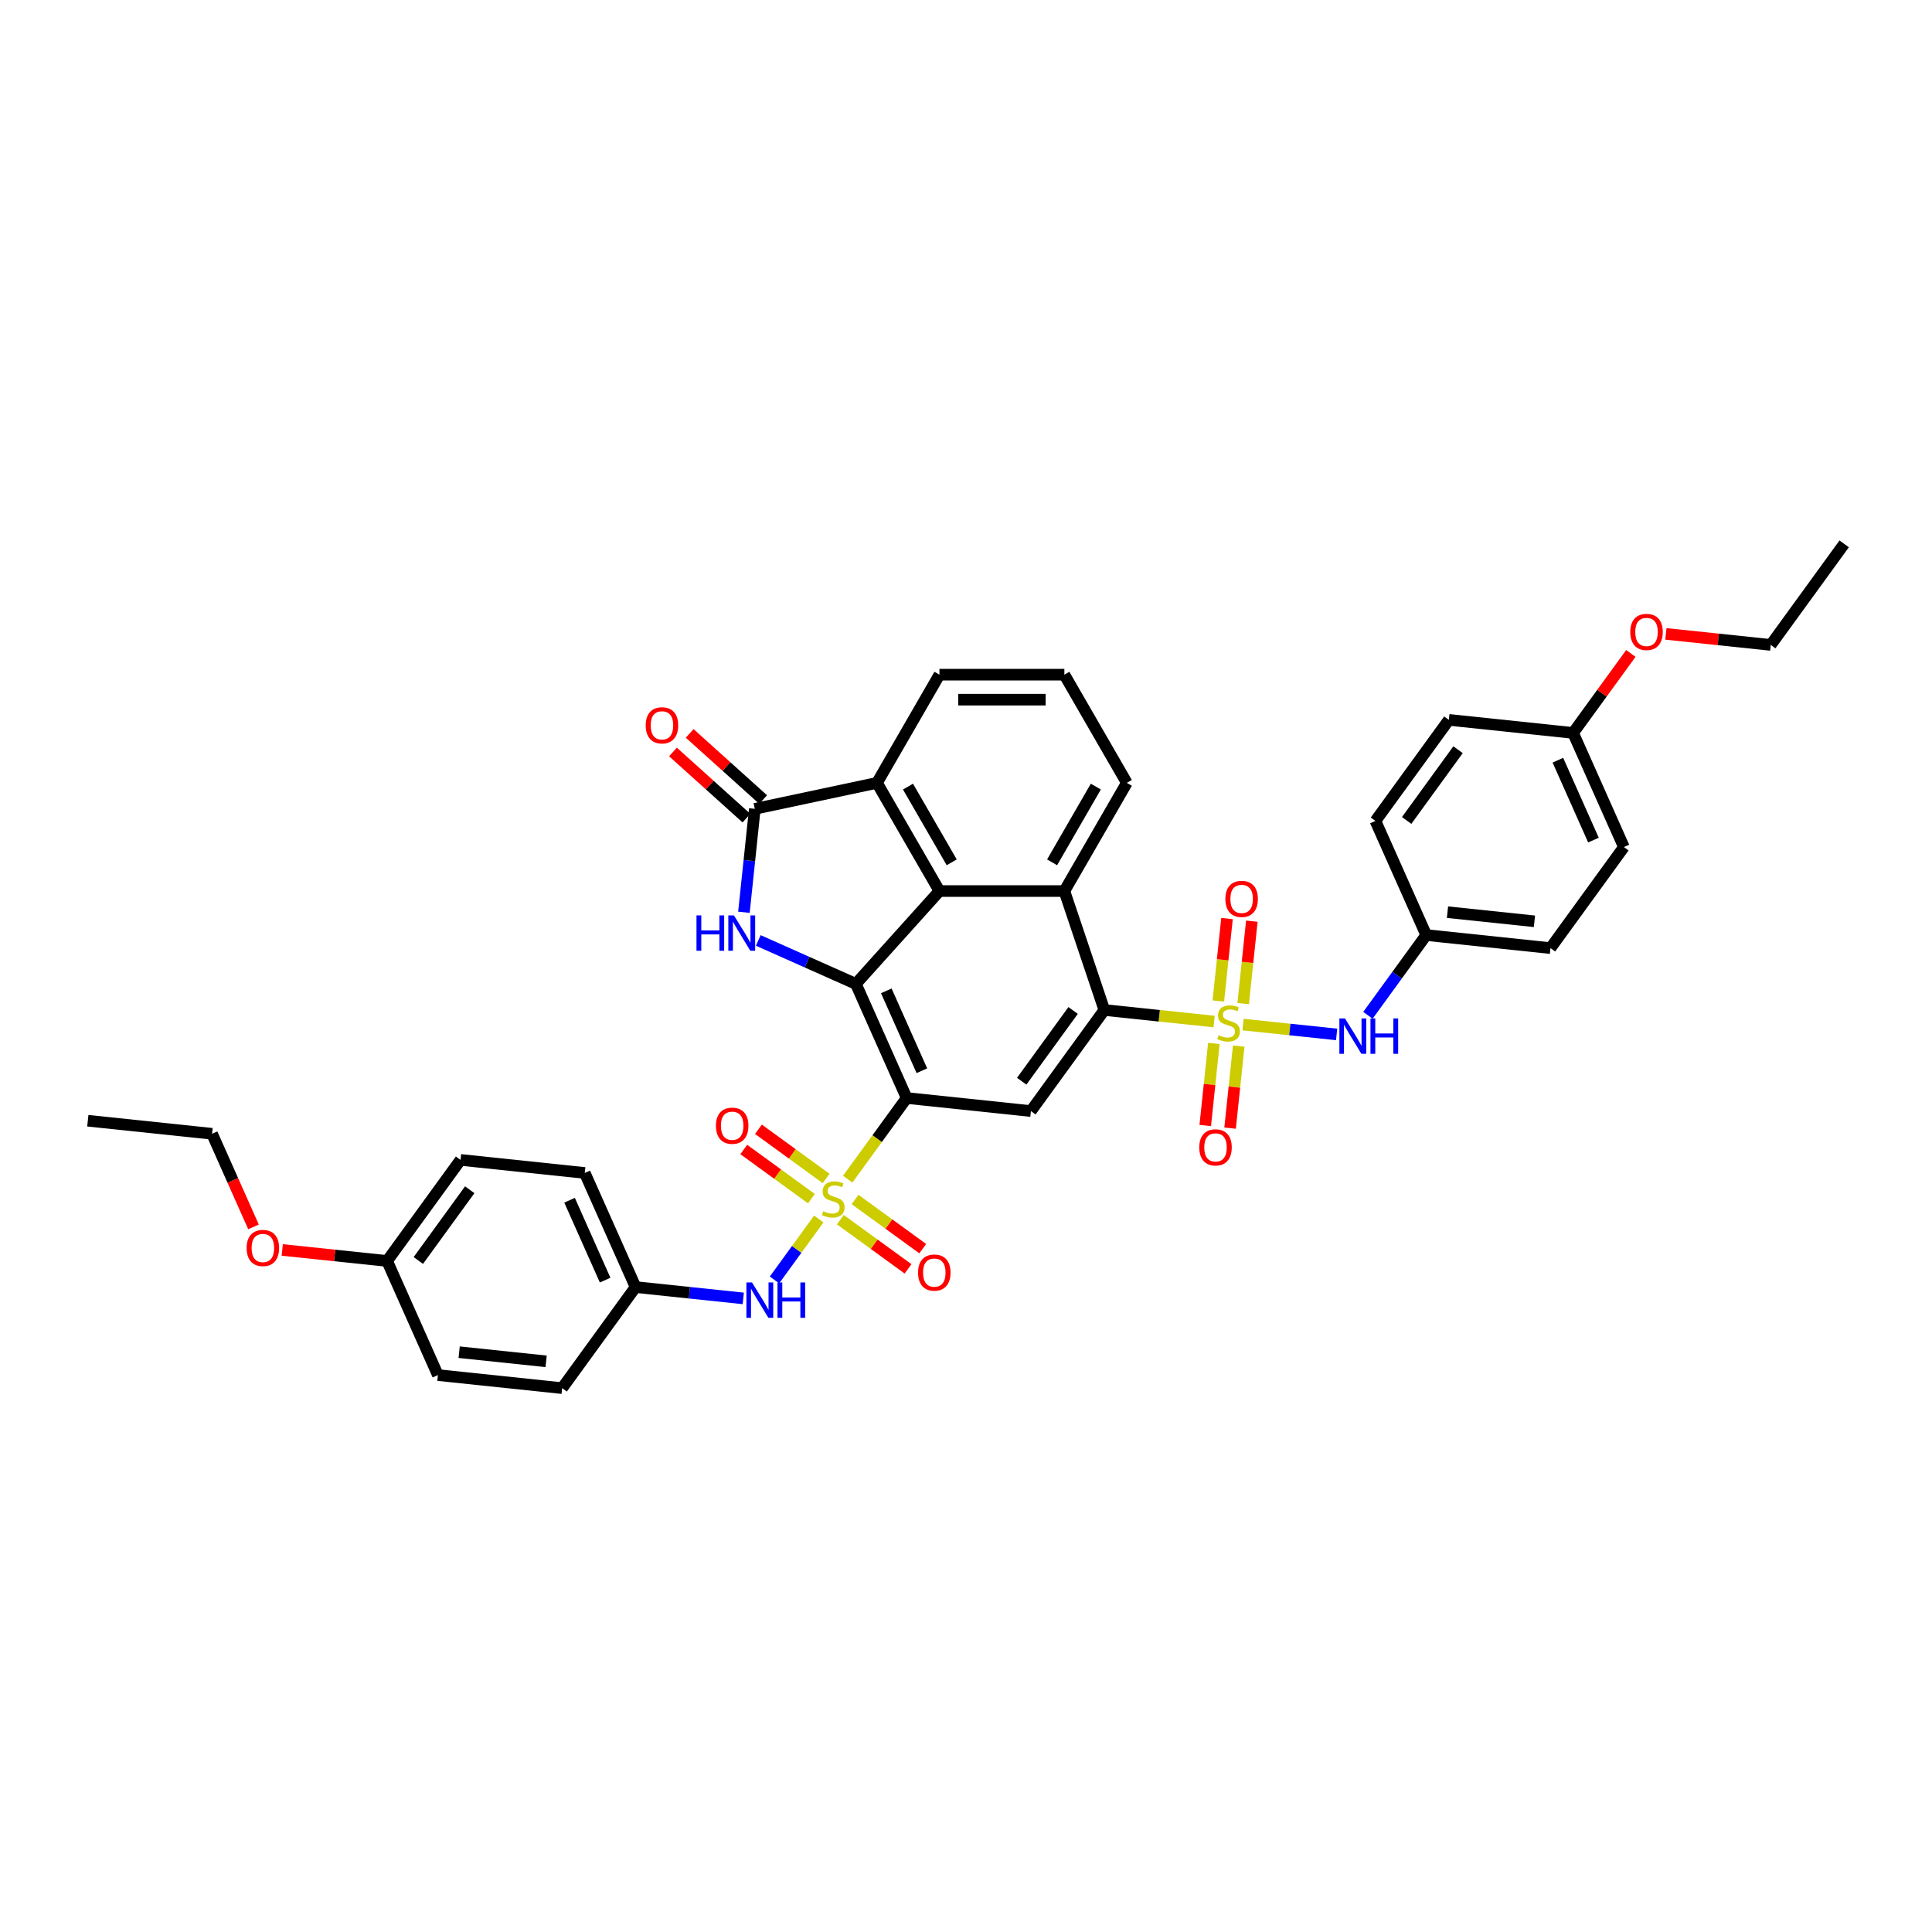 <?xml version='1.0' encoding='iso-8859-1'?>
<svg version='1.1' baseProfile='full'
              xmlns='http://www.w3.org/2000/svg'
                      xmlns:rdkit='http://www.rdkit.org/xml'
                      xmlns:xlink='http://www.w3.org/1999/xlink'
                  xml:space='preserve'
width='1000px' height='1000px' viewBox='0 0 1000 1000'>
<!-- END OF HEADER -->
<rect style='opacity:1.0;fill:#FFFFFF;stroke:none' width='1000' height='1000' x='0' y='0'> </rect>
<path class='bond-1' d='M 438.772,610.332 L 454.032,589.33' style='fill:none;fill-rule:evenodd;stroke:#CCCC00;stroke-width:6px;stroke-linecap:butt;stroke-linejoin:miter;stroke-opacity:1' />
<path class='bond-1' d='M 454.032,589.33 L 469.291,568.328' style='fill:none;fill-rule:evenodd;stroke:#000000;stroke-width:6px;stroke-linecap:butt;stroke-linejoin:miter;stroke-opacity:1' />
<path class='bond-10' d='M 423.797,630.944 L 412.336,646.719' style='fill:none;fill-rule:evenodd;stroke:#CCCC00;stroke-width:6px;stroke-linecap:butt;stroke-linejoin:miter;stroke-opacity:1' />
<path class='bond-10' d='M 412.336,646.719 L 400.874,662.495' style='fill:none;fill-rule:evenodd;stroke:#0000FF;stroke-width:6px;stroke-linecap:butt;stroke-linejoin:miter;stroke-opacity:1' />
<path class='bond-12' d='M 434.972,631.309 L 452.488,644.035' style='fill:none;fill-rule:evenodd;stroke:#CCCC00;stroke-width:6px;stroke-linecap:butt;stroke-linejoin:miter;stroke-opacity:1' />
<path class='bond-12' d='M 452.488,644.035 L 470.004,656.761' style='fill:none;fill-rule:evenodd;stroke:#FF0000;stroke-width:6px;stroke-linecap:butt;stroke-linejoin:miter;stroke-opacity:1' />
<path class='bond-12' d='M 442.573,620.847 L 460.089,633.573' style='fill:none;fill-rule:evenodd;stroke:#CCCC00;stroke-width:6px;stroke-linecap:butt;stroke-linejoin:miter;stroke-opacity:1' />
<path class='bond-12' d='M 460.089,633.573 L 477.605,646.299' style='fill:none;fill-rule:evenodd;stroke:#FF0000;stroke-width:6px;stroke-linecap:butt;stroke-linejoin:miter;stroke-opacity:1' />
<path class='bond-13' d='M 427.598,609.967 L 410.082,597.241' style='fill:none;fill-rule:evenodd;stroke:#CCCC00;stroke-width:6px;stroke-linecap:butt;stroke-linejoin:miter;stroke-opacity:1' />
<path class='bond-13' d='M 410.082,597.241 L 392.566,584.515' style='fill:none;fill-rule:evenodd;stroke:#FF0000;stroke-width:6px;stroke-linecap:butt;stroke-linejoin:miter;stroke-opacity:1' />
<path class='bond-13' d='M 419.997,620.429 L 402.481,607.703' style='fill:none;fill-rule:evenodd;stroke:#CCCC00;stroke-width:6px;stroke-linecap:butt;stroke-linejoin:miter;stroke-opacity:1' />
<path class='bond-13' d='M 402.481,607.703 L 384.965,594.977' style='fill:none;fill-rule:evenodd;stroke:#FF0000;stroke-width:6px;stroke-linecap:butt;stroke-linejoin:miter;stroke-opacity:1' />
<path class='bond-0' d='M 628.419,528.748 L 600.01,525.762' style='fill:none;fill-rule:evenodd;stroke:#CCCC00;stroke-width:6px;stroke-linecap:butt;stroke-linejoin:miter;stroke-opacity:1' />
<path class='bond-0' d='M 600.01,525.762 L 571.601,522.776' style='fill:none;fill-rule:evenodd;stroke:#000000;stroke-width:6px;stroke-linecap:butt;stroke-linejoin:miter;stroke-opacity:1' />
<path class='bond-11' d='M 643.394,530.322 L 667.616,532.867' style='fill:none;fill-rule:evenodd;stroke:#CCCC00;stroke-width:6px;stroke-linecap:butt;stroke-linejoin:miter;stroke-opacity:1' />
<path class='bond-11' d='M 667.616,532.867 L 691.839,535.413' style='fill:none;fill-rule:evenodd;stroke:#0000FF;stroke-width:6px;stroke-linecap:butt;stroke-linejoin:miter;stroke-opacity:1' />
<path class='bond-14' d='M 628.295,540.096 L 626.063,561.334' style='fill:none;fill-rule:evenodd;stroke:#CCCC00;stroke-width:6px;stroke-linecap:butt;stroke-linejoin:miter;stroke-opacity:1' />
<path class='bond-14' d='M 626.063,561.334 L 623.831,582.571' style='fill:none;fill-rule:evenodd;stroke:#FF0000;stroke-width:6px;stroke-linecap:butt;stroke-linejoin:miter;stroke-opacity:1' />
<path class='bond-14' d='M 641.156,541.448 L 638.924,562.685' style='fill:none;fill-rule:evenodd;stroke:#CCCC00;stroke-width:6px;stroke-linecap:butt;stroke-linejoin:miter;stroke-opacity:1' />
<path class='bond-14' d='M 638.924,562.685 L 636.692,583.922' style='fill:none;fill-rule:evenodd;stroke:#FF0000;stroke-width:6px;stroke-linecap:butt;stroke-linejoin:miter;stroke-opacity:1' />
<path class='bond-15' d='M 643.467,519.464 L 645.709,498.13' style='fill:none;fill-rule:evenodd;stroke:#CCCC00;stroke-width:6px;stroke-linecap:butt;stroke-linejoin:miter;stroke-opacity:1' />
<path class='bond-15' d='M 645.709,498.13 L 647.951,476.795' style='fill:none;fill-rule:evenodd;stroke:#FF0000;stroke-width:6px;stroke-linecap:butt;stroke-linejoin:miter;stroke-opacity:1' />
<path class='bond-15' d='M 630.606,518.112 L 632.848,496.778' style='fill:none;fill-rule:evenodd;stroke:#CCCC00;stroke-width:6px;stroke-linecap:butt;stroke-linejoin:miter;stroke-opacity:1' />
<path class='bond-15' d='M 632.848,496.778 L 635.09,475.444' style='fill:none;fill-rule:evenodd;stroke:#FF0000;stroke-width:6px;stroke-linecap:butt;stroke-linejoin:miter;stroke-opacity:1' />
<path class='bond-2' d='M 469.291,568.328 L 442.991,509.258' style='fill:none;fill-rule:evenodd;stroke:#000000;stroke-width:6px;stroke-linecap:butt;stroke-linejoin:miter;stroke-opacity:1' />
<path class='bond-2' d='M 477.16,554.207 L 458.75,512.859' style='fill:none;fill-rule:evenodd;stroke:#000000;stroke-width:6px;stroke-linecap:butt;stroke-linejoin:miter;stroke-opacity:1' />
<path class='bond-7' d='M 469.291,568.328 L 533.596,575.086' style='fill:none;fill-rule:evenodd;stroke:#000000;stroke-width:6px;stroke-linecap:butt;stroke-linejoin:miter;stroke-opacity:1' />
<path class='bond-3' d='M 442.991,509.258 L 417.737,498.015' style='fill:none;fill-rule:evenodd;stroke:#000000;stroke-width:6px;stroke-linecap:butt;stroke-linejoin:miter;stroke-opacity:1' />
<path class='bond-3' d='M 417.737,498.015 L 392.483,486.771' style='fill:none;fill-rule:evenodd;stroke:#0000FF;stroke-width:6px;stroke-linecap:butt;stroke-linejoin:miter;stroke-opacity:1' />
<path class='bond-5' d='M 442.991,509.258 L 486.257,461.207' style='fill:none;fill-rule:evenodd;stroke:#000000;stroke-width:6px;stroke-linecap:butt;stroke-linejoin:miter;stroke-opacity:1' />
<path class='bond-6' d='M 385.054,472.187 L 387.868,445.42' style='fill:none;fill-rule:evenodd;stroke:#0000FF;stroke-width:6px;stroke-linecap:butt;stroke-linejoin:miter;stroke-opacity:1' />
<path class='bond-6' d='M 387.868,445.42 L 390.681,418.654' style='fill:none;fill-rule:evenodd;stroke:#000000;stroke-width:6px;stroke-linecap:butt;stroke-linejoin:miter;stroke-opacity:1' />
<path class='bond-4' d='M 571.601,522.776 L 533.596,575.086' style='fill:none;fill-rule:evenodd;stroke:#000000;stroke-width:6px;stroke-linecap:butt;stroke-linejoin:miter;stroke-opacity:1' />
<path class='bond-4' d='M 555.439,523.021 L 528.834,559.639' style='fill:none;fill-rule:evenodd;stroke:#000000;stroke-width:6px;stroke-linecap:butt;stroke-linejoin:miter;stroke-opacity:1' />
<path class='bond-8' d='M 571.601,522.776 L 550.916,461.207' style='fill:none;fill-rule:evenodd;stroke:#000000;stroke-width:6px;stroke-linecap:butt;stroke-linejoin:miter;stroke-opacity:1' />
<path class='bond-9' d='M 486.257,461.207 L 453.927,405.211' style='fill:none;fill-rule:evenodd;stroke:#000000;stroke-width:6px;stroke-linecap:butt;stroke-linejoin:miter;stroke-opacity:1' />
<path class='bond-9' d='M 492.607,446.342 L 469.976,407.144' style='fill:none;fill-rule:evenodd;stroke:#000000;stroke-width:6px;stroke-linecap:butt;stroke-linejoin:miter;stroke-opacity:1' />
<path class='bond-39' d='M 486.257,461.207 L 550.916,461.207' style='fill:none;fill-rule:evenodd;stroke:#000000;stroke-width:6px;stroke-linecap:butt;stroke-linejoin:miter;stroke-opacity:1' />
<path class='bond-16' d='M 395.007,413.849 L 375.993,396.728' style='fill:none;fill-rule:evenodd;stroke:#000000;stroke-width:6px;stroke-linecap:butt;stroke-linejoin:miter;stroke-opacity:1' />
<path class='bond-16' d='M 375.993,396.728 L 356.978,379.607' style='fill:none;fill-rule:evenodd;stroke:#FF0000;stroke-width:6px;stroke-linecap:butt;stroke-linejoin:miter;stroke-opacity:1' />
<path class='bond-16' d='M 386.354,423.459 L 367.34,406.338' style='fill:none;fill-rule:evenodd;stroke:#000000;stroke-width:6px;stroke-linecap:butt;stroke-linejoin:miter;stroke-opacity:1' />
<path class='bond-16' d='M 367.34,406.338 L 348.325,389.218' style='fill:none;fill-rule:evenodd;stroke:#FF0000;stroke-width:6px;stroke-linecap:butt;stroke-linejoin:miter;stroke-opacity:1' />
<path class='bond-40' d='M 390.681,418.654 L 453.927,405.211' style='fill:none;fill-rule:evenodd;stroke:#000000;stroke-width:6px;stroke-linecap:butt;stroke-linejoin:miter;stroke-opacity:1' />
<path class='bond-19' d='M 550.916,461.207 L 583.246,405.211' style='fill:none;fill-rule:evenodd;stroke:#000000;stroke-width:6px;stroke-linecap:butt;stroke-linejoin:miter;stroke-opacity:1' />
<path class='bond-19' d='M 544.566,446.342 L 567.197,407.144' style='fill:none;fill-rule:evenodd;stroke:#000000;stroke-width:6px;stroke-linecap:butt;stroke-linejoin:miter;stroke-opacity:1' />
<path class='bond-26' d='M 453.927,405.211 L 486.257,349.214' style='fill:none;fill-rule:evenodd;stroke:#000000;stroke-width:6px;stroke-linecap:butt;stroke-linejoin:miter;stroke-opacity:1' />
<path class='bond-18' d='M 384.718,672.049 L 356.846,669.119' style='fill:none;fill-rule:evenodd;stroke:#0000FF;stroke-width:6px;stroke-linecap:butt;stroke-linejoin:miter;stroke-opacity:1' />
<path class='bond-18' d='M 356.846,669.119 L 328.974,666.19' style='fill:none;fill-rule:evenodd;stroke:#000000;stroke-width:6px;stroke-linecap:butt;stroke-linejoin:miter;stroke-opacity:1' />
<path class='bond-17' d='M 708.038,525.521 L 723.128,504.752' style='fill:none;fill-rule:evenodd;stroke:#0000FF;stroke-width:6px;stroke-linecap:butt;stroke-linejoin:miter;stroke-opacity:1' />
<path class='bond-17' d='M 723.128,504.752 L 738.217,483.983' style='fill:none;fill-rule:evenodd;stroke:#000000;stroke-width:6px;stroke-linecap:butt;stroke-linejoin:miter;stroke-opacity:1' />
<path class='bond-23' d='M 738.217,483.983 L 711.918,424.914' style='fill:none;fill-rule:evenodd;stroke:#000000;stroke-width:6px;stroke-linecap:butt;stroke-linejoin:miter;stroke-opacity:1' />
<path class='bond-25' d='M 738.217,483.983 L 802.522,490.742' style='fill:none;fill-rule:evenodd;stroke:#000000;stroke-width:6px;stroke-linecap:butt;stroke-linejoin:miter;stroke-opacity:1' />
<path class='bond-25' d='M 749.215,472.136 L 794.228,476.867' style='fill:none;fill-rule:evenodd;stroke:#000000;stroke-width:6px;stroke-linecap:butt;stroke-linejoin:miter;stroke-opacity:1' />
<path class='bond-22' d='M 328.974,666.19 L 290.968,718.5' style='fill:none;fill-rule:evenodd;stroke:#000000;stroke-width:6px;stroke-linecap:butt;stroke-linejoin:miter;stroke-opacity:1' />
<path class='bond-24' d='M 328.974,666.19 L 302.675,607.121' style='fill:none;fill-rule:evenodd;stroke:#000000;stroke-width:6px;stroke-linecap:butt;stroke-linejoin:miter;stroke-opacity:1' />
<path class='bond-24' d='M 313.215,662.589 L 294.806,621.241' style='fill:none;fill-rule:evenodd;stroke:#000000;stroke-width:6px;stroke-linecap:butt;stroke-linejoin:miter;stroke-opacity:1' />
<path class='bond-33' d='M 583.246,405.211 L 550.916,349.214' style='fill:none;fill-rule:evenodd;stroke:#000000;stroke-width:6px;stroke-linecap:butt;stroke-linejoin:miter;stroke-opacity:1' />
<path class='bond-20' d='M 814.229,379.362 L 840.528,438.431' style='fill:none;fill-rule:evenodd;stroke:#000000;stroke-width:6px;stroke-linecap:butt;stroke-linejoin:miter;stroke-opacity:1' />
<path class='bond-20' d='M 806.36,393.482 L 824.769,434.831' style='fill:none;fill-rule:evenodd;stroke:#000000;stroke-width:6px;stroke-linecap:butt;stroke-linejoin:miter;stroke-opacity:1' />
<path class='bond-31' d='M 814.229,379.362 L 829.178,358.787' style='fill:none;fill-rule:evenodd;stroke:#000000;stroke-width:6px;stroke-linecap:butt;stroke-linejoin:miter;stroke-opacity:1' />
<path class='bond-31' d='M 829.178,358.787 L 844.126,338.212' style='fill:none;fill-rule:evenodd;stroke:#FF0000;stroke-width:6px;stroke-linecap:butt;stroke-linejoin:miter;stroke-opacity:1' />
<path class='bond-42' d='M 814.229,379.362 L 749.924,372.603' style='fill:none;fill-rule:evenodd;stroke:#000000;stroke-width:6px;stroke-linecap:butt;stroke-linejoin:miter;stroke-opacity:1' />
<path class='bond-21' d='M 200.364,652.672 L 238.37,600.362' style='fill:none;fill-rule:evenodd;stroke:#000000;stroke-width:6px;stroke-linecap:butt;stroke-linejoin:miter;stroke-opacity:1' />
<path class='bond-21' d='M 216.527,652.427 L 243.131,615.81' style='fill:none;fill-rule:evenodd;stroke:#000000;stroke-width:6px;stroke-linecap:butt;stroke-linejoin:miter;stroke-opacity:1' />
<path class='bond-32' d='M 200.364,652.672 L 173.223,649.82' style='fill:none;fill-rule:evenodd;stroke:#000000;stroke-width:6px;stroke-linecap:butt;stroke-linejoin:miter;stroke-opacity:1' />
<path class='bond-32' d='M 173.223,649.82 L 146.081,646.967' style='fill:none;fill-rule:evenodd;stroke:#FF0000;stroke-width:6px;stroke-linecap:butt;stroke-linejoin:miter;stroke-opacity:1' />
<path class='bond-38' d='M 200.364,652.672 L 226.663,711.741' style='fill:none;fill-rule:evenodd;stroke:#000000;stroke-width:6px;stroke-linecap:butt;stroke-linejoin:miter;stroke-opacity:1' />
<path class='bond-28' d='M 290.968,718.5 L 226.663,711.741' style='fill:none;fill-rule:evenodd;stroke:#000000;stroke-width:6px;stroke-linecap:butt;stroke-linejoin:miter;stroke-opacity:1' />
<path class='bond-28' d='M 282.674,704.625 L 237.661,699.894' style='fill:none;fill-rule:evenodd;stroke:#000000;stroke-width:6px;stroke-linecap:butt;stroke-linejoin:miter;stroke-opacity:1' />
<path class='bond-27' d='M 711.918,424.914 L 749.924,372.603' style='fill:none;fill-rule:evenodd;stroke:#000000;stroke-width:6px;stroke-linecap:butt;stroke-linejoin:miter;stroke-opacity:1' />
<path class='bond-27' d='M 728.081,424.668 L 754.685,388.051' style='fill:none;fill-rule:evenodd;stroke:#000000;stroke-width:6px;stroke-linecap:butt;stroke-linejoin:miter;stroke-opacity:1' />
<path class='bond-29' d='M 302.675,607.121 L 238.37,600.362' style='fill:none;fill-rule:evenodd;stroke:#000000;stroke-width:6px;stroke-linecap:butt;stroke-linejoin:miter;stroke-opacity:1' />
<path class='bond-30' d='M 802.522,490.742 L 840.528,438.431' style='fill:none;fill-rule:evenodd;stroke:#000000;stroke-width:6px;stroke-linecap:butt;stroke-linejoin:miter;stroke-opacity:1' />
<path class='bond-41' d='M 486.257,349.214 L 550.916,349.214' style='fill:none;fill-rule:evenodd;stroke:#000000;stroke-width:6px;stroke-linecap:butt;stroke-linejoin:miter;stroke-opacity:1' />
<path class='bond-41' d='M 495.956,362.146 L 541.217,362.146' style='fill:none;fill-rule:evenodd;stroke:#000000;stroke-width:6px;stroke-linecap:butt;stroke-linejoin:miter;stroke-opacity:1' />
<path class='bond-34' d='M 862.257,328.105 L 889.398,330.958' style='fill:none;fill-rule:evenodd;stroke:#FF0000;stroke-width:6px;stroke-linecap:butt;stroke-linejoin:miter;stroke-opacity:1' />
<path class='bond-34' d='M 889.398,330.958 L 916.54,333.81' style='fill:none;fill-rule:evenodd;stroke:#000000;stroke-width:6px;stroke-linecap:butt;stroke-linejoin:miter;stroke-opacity:1' />
<path class='bond-35' d='M 131.217,635.038 L 120.488,610.941' style='fill:none;fill-rule:evenodd;stroke:#FF0000;stroke-width:6px;stroke-linecap:butt;stroke-linejoin:miter;stroke-opacity:1' />
<path class='bond-35' d='M 120.488,610.941 L 109.76,586.844' style='fill:none;fill-rule:evenodd;stroke:#000000;stroke-width:6px;stroke-linecap:butt;stroke-linejoin:miter;stroke-opacity:1' />
<path class='bond-36' d='M 916.54,333.81 L 954.545,281.5' style='fill:none;fill-rule:evenodd;stroke:#000000;stroke-width:6px;stroke-linecap:butt;stroke-linejoin:miter;stroke-opacity:1' />
<path class='bond-37' d='M 109.76,586.844 L 45.455,580.086' style='fill:none;fill-rule:evenodd;stroke:#000000;stroke-width:6px;stroke-linecap:butt;stroke-linejoin:miter;stroke-opacity:1' />
<path  class='atom-0' d='M 426.112 626.923
Q 426.319 627, 427.173 627.363
Q 428.026 627.725, 428.957 627.957
Q 429.914 628.164, 430.845 628.164
Q 432.578 628.164, 433.587 627.337
Q 434.595 626.483, 434.595 625.009
Q 434.595 624, 434.078 623.38
Q 433.587 622.759, 432.811 622.423
Q 432.035 622.086, 430.742 621.698
Q 429.112 621.207, 428.13 620.741
Q 427.173 620.276, 426.474 619.293
Q 425.802 618.31, 425.802 616.655
Q 425.802 614.353, 427.354 612.931
Q 428.931 611.508, 432.035 611.508
Q 434.156 611.508, 436.561 612.517
L 435.966 614.508
Q 433.768 613.603, 432.113 613.603
Q 430.328 613.603, 429.345 614.353
Q 428.362 615.077, 428.388 616.345
Q 428.388 617.327, 428.88 617.922
Q 429.397 618.517, 430.121 618.853
Q 430.871 619.19, 432.113 619.578
Q 433.768 620.095, 434.751 620.612
Q 435.733 621.129, 436.432 622.19
Q 437.156 623.224, 437.156 625.009
Q 437.156 627.544, 435.449 628.914
Q 433.768 630.259, 430.949 630.259
Q 429.319 630.259, 428.078 629.897
Q 426.862 629.561, 425.414 628.966
L 426.112 626.923
' fill='#CCCC00'/>
<path  class='atom-1' d='M 630.734 535.819
Q 630.941 535.897, 631.794 536.259
Q 632.648 536.621, 633.579 536.854
Q 634.536 537.061, 635.467 537.061
Q 637.2 537.061, 638.208 536.233
Q 639.217 535.38, 639.217 533.906
Q 639.217 532.897, 638.7 532.276
Q 638.208 531.655, 637.432 531.319
Q 636.657 530.983, 635.363 530.595
Q 633.734 530.104, 632.751 529.638
Q 631.794 529.172, 631.096 528.19
Q 630.423 527.207, 630.423 525.552
Q 630.423 523.25, 631.975 521.827
Q 633.553 520.405, 636.657 520.405
Q 638.777 520.405, 641.183 521.413
L 640.588 523.405
Q 638.389 522.5, 636.734 522.5
Q 634.95 522.5, 633.967 523.25
Q 632.984 523.974, 633.01 525.241
Q 633.01 526.224, 633.501 526.819
Q 634.018 527.414, 634.743 527.75
Q 635.493 528.086, 636.734 528.474
Q 638.389 528.991, 639.372 529.509
Q 640.355 530.026, 641.053 531.086
Q 641.778 532.121, 641.778 533.906
Q 641.778 536.44, 640.071 537.811
Q 638.389 539.156, 635.57 539.156
Q 633.941 539.156, 632.699 538.794
Q 631.484 538.458, 630.035 537.863
L 630.734 535.819
' fill='#CCCC00'/>
<path  class='atom-4' d='M 360.503 473.803
L 362.986 473.803
L 362.986 481.588
L 372.348 481.588
L 372.348 473.803
L 374.831 473.803
L 374.831 492.115
L 372.348 492.115
L 372.348 483.657
L 362.986 483.657
L 362.986 492.115
L 360.503 492.115
L 360.503 473.803
' fill='#0000FF'/>
<path  class='atom-4' d='M 379.875 473.803
L 385.875 483.502
Q 386.47 484.459, 387.427 486.192
Q 388.384 487.925, 388.435 488.028
L 388.435 473.803
L 390.867 473.803
L 390.867 492.115
L 388.358 492.115
L 381.918 481.511
Q 381.168 480.269, 380.366 478.847
Q 379.59 477.424, 379.357 476.985
L 379.357 492.115
L 376.978 492.115
L 376.978 473.803
L 379.875 473.803
' fill='#0000FF'/>
<path  class='atom-11' d='M 389.231 663.793
L 395.232 673.492
Q 395.827 674.449, 396.784 676.181
Q 397.741 677.914, 397.792 678.018
L 397.792 663.793
L 400.224 663.793
L 400.224 682.104
L 397.715 682.104
L 391.275 671.5
Q 390.525 670.259, 389.723 668.836
Q 388.947 667.414, 388.714 666.974
L 388.714 682.104
L 386.335 682.104
L 386.335 663.793
L 389.231 663.793
' fill='#0000FF'/>
<path  class='atom-11' d='M 402.422 663.793
L 404.905 663.793
L 404.905 671.578
L 414.268 671.578
L 414.268 663.793
L 416.75 663.793
L 416.75 682.104
L 414.268 682.104
L 414.268 673.647
L 404.905 673.647
L 404.905 682.104
L 402.422 682.104
L 402.422 663.793
' fill='#0000FF'/>
<path  class='atom-12' d='M 696.164 527.138
L 702.164 536.836
Q 702.759 537.793, 703.716 539.526
Q 704.673 541.259, 704.725 541.363
L 704.725 527.138
L 707.156 527.138
L 707.156 545.449
L 704.647 545.449
L 698.207 534.845
Q 697.457 533.603, 696.655 532.181
Q 695.879 530.758, 695.647 530.319
L 695.647 545.449
L 693.267 545.449
L 693.267 527.138
L 696.164 527.138
' fill='#0000FF'/>
<path  class='atom-12' d='M 709.354 527.138
L 711.837 527.138
L 711.837 534.923
L 721.2 534.923
L 721.2 527.138
L 723.683 527.138
L 723.683 545.449
L 721.2 545.449
L 721.2 536.992
L 711.837 536.992
L 711.837 545.449
L 709.354 545.449
L 709.354 527.138
' fill='#0000FF'/>
<path  class='atom-13' d='M 475.19 658.696
Q 475.19 654.299, 477.362 651.842
Q 479.535 649.385, 483.595 649.385
Q 487.656 649.385, 489.828 651.842
Q 492.001 654.299, 492.001 658.696
Q 492.001 663.144, 489.803 665.679
Q 487.604 668.187, 483.595 668.187
Q 479.561 668.187, 477.362 665.679
Q 475.19 663.17, 475.19 658.696
M 483.595 666.118
Q 486.389 666.118, 487.889 664.256
Q 489.415 662.368, 489.415 658.696
Q 489.415 655.1, 487.889 653.29
Q 486.389 651.454, 483.595 651.454
Q 480.802 651.454, 479.276 653.264
Q 477.776 655.075, 477.776 658.696
Q 477.776 662.394, 479.276 664.256
Q 480.802 666.118, 483.595 666.118
' fill='#FF0000'/>
<path  class='atom-14' d='M 370.569 582.684
Q 370.569 578.287, 372.741 575.83
Q 374.914 573.373, 378.974 573.373
Q 383.035 573.373, 385.208 575.83
Q 387.38 578.287, 387.38 582.684
Q 387.38 587.133, 385.182 589.667
Q 382.983 592.176, 378.974 592.176
Q 374.94 592.176, 372.741 589.667
Q 370.569 587.158, 370.569 582.684
M 378.974 590.107
Q 381.768 590.107, 383.268 588.245
Q 384.794 586.357, 384.794 582.684
Q 384.794 579.089, 383.268 577.278
Q 381.768 575.442, 378.974 575.442
Q 376.181 575.442, 374.655 577.253
Q 373.155 579.063, 373.155 582.684
Q 373.155 586.382, 374.655 588.245
Q 376.181 590.107, 378.974 590.107
' fill='#FF0000'/>
<path  class='atom-15' d='M 620.742 593.891
Q 620.742 589.495, 622.915 587.037
Q 625.087 584.58, 629.148 584.58
Q 633.208 584.58, 635.381 587.037
Q 637.553 589.495, 637.553 593.891
Q 637.553 598.34, 635.355 600.875
Q 633.157 603.383, 629.148 603.383
Q 625.113 603.383, 622.915 600.875
Q 620.742 598.366, 620.742 593.891
M 629.148 601.314
Q 631.941 601.314, 633.441 599.452
Q 634.967 597.564, 634.967 593.891
Q 634.967 590.296, 633.441 588.486
Q 631.941 586.65, 629.148 586.65
Q 626.355 586.65, 624.829 588.46
Q 623.328 590.27, 623.328 593.891
Q 623.328 597.59, 624.829 599.452
Q 626.355 601.314, 629.148 601.314
' fill='#FF0000'/>
<path  class='atom-16' d='M 634.26 465.281
Q 634.26 460.884, 636.432 458.427
Q 638.605 455.97, 642.665 455.97
Q 646.726 455.97, 648.898 458.427
Q 651.071 460.884, 651.071 465.281
Q 651.071 469.73, 648.873 472.264
Q 646.674 474.773, 642.665 474.773
Q 638.631 474.773, 636.432 472.264
Q 634.26 469.756, 634.26 465.281
M 642.665 472.704
Q 645.459 472.704, 646.959 470.842
Q 648.485 468.954, 648.485 465.281
Q 648.485 461.686, 646.959 459.876
Q 645.459 458.039, 642.665 458.039
Q 639.872 458.039, 638.346 459.85
Q 636.846 461.66, 636.846 465.281
Q 636.846 468.98, 638.346 470.842
Q 639.872 472.704, 642.665 472.704
' fill='#FF0000'/>
<path  class='atom-17' d='M 334.224 375.44
Q 334.224 371.043, 336.397 368.586
Q 338.569 366.129, 342.63 366.129
Q 346.69 366.129, 348.863 368.586
Q 351.035 371.043, 351.035 375.44
Q 351.035 379.889, 348.837 382.423
Q 346.639 384.932, 342.63 384.932
Q 338.595 384.932, 336.397 382.423
Q 334.224 379.915, 334.224 375.44
M 342.63 382.863
Q 345.423 382.863, 346.923 381.001
Q 348.449 379.113, 348.449 375.44
Q 348.449 371.845, 346.923 370.035
Q 345.423 368.198, 342.63 368.198
Q 339.836 368.198, 338.31 370.009
Q 336.81 371.819, 336.81 375.44
Q 336.81 379.139, 338.31 381.001
Q 339.836 382.863, 342.63 382.863
' fill='#FF0000'/>
<path  class='atom-32' d='M 843.829 327.103
Q 843.829 322.706, 846.001 320.249
Q 848.174 317.792, 852.235 317.792
Q 856.295 317.792, 858.468 320.249
Q 860.64 322.706, 860.64 327.103
Q 860.64 331.552, 858.442 334.086
Q 856.244 336.595, 852.235 336.595
Q 848.2 336.595, 846.001 334.086
Q 843.829 331.578, 843.829 327.103
M 852.235 334.526
Q 855.028 334.526, 856.528 332.664
Q 858.054 330.776, 858.054 327.103
Q 858.054 323.508, 856.528 321.698
Q 855.028 319.861, 852.235 319.861
Q 849.441 319.861, 847.915 321.672
Q 846.415 323.482, 846.415 327.103
Q 846.415 330.802, 847.915 332.664
Q 849.441 334.526, 852.235 334.526
' fill='#FF0000'/>
<path  class='atom-33' d='M 127.653 645.965
Q 127.653 641.568, 129.826 639.111
Q 131.998 636.654, 136.059 636.654
Q 140.119 636.654, 142.292 639.111
Q 144.465 641.568, 144.465 645.965
Q 144.465 650.414, 142.266 652.948
Q 140.068 655.457, 136.059 655.457
Q 132.024 655.457, 129.826 652.948
Q 127.653 650.44, 127.653 645.965
M 136.059 653.388
Q 138.852 653.388, 140.352 651.526
Q 141.878 649.638, 141.878 645.965
Q 141.878 642.37, 140.352 640.56
Q 138.852 638.723, 136.059 638.723
Q 133.266 638.723, 131.74 640.534
Q 130.24 642.344, 130.24 645.965
Q 130.24 649.664, 131.74 651.526
Q 133.266 653.388, 136.059 653.388
' fill='#FF0000'/>
</svg>
